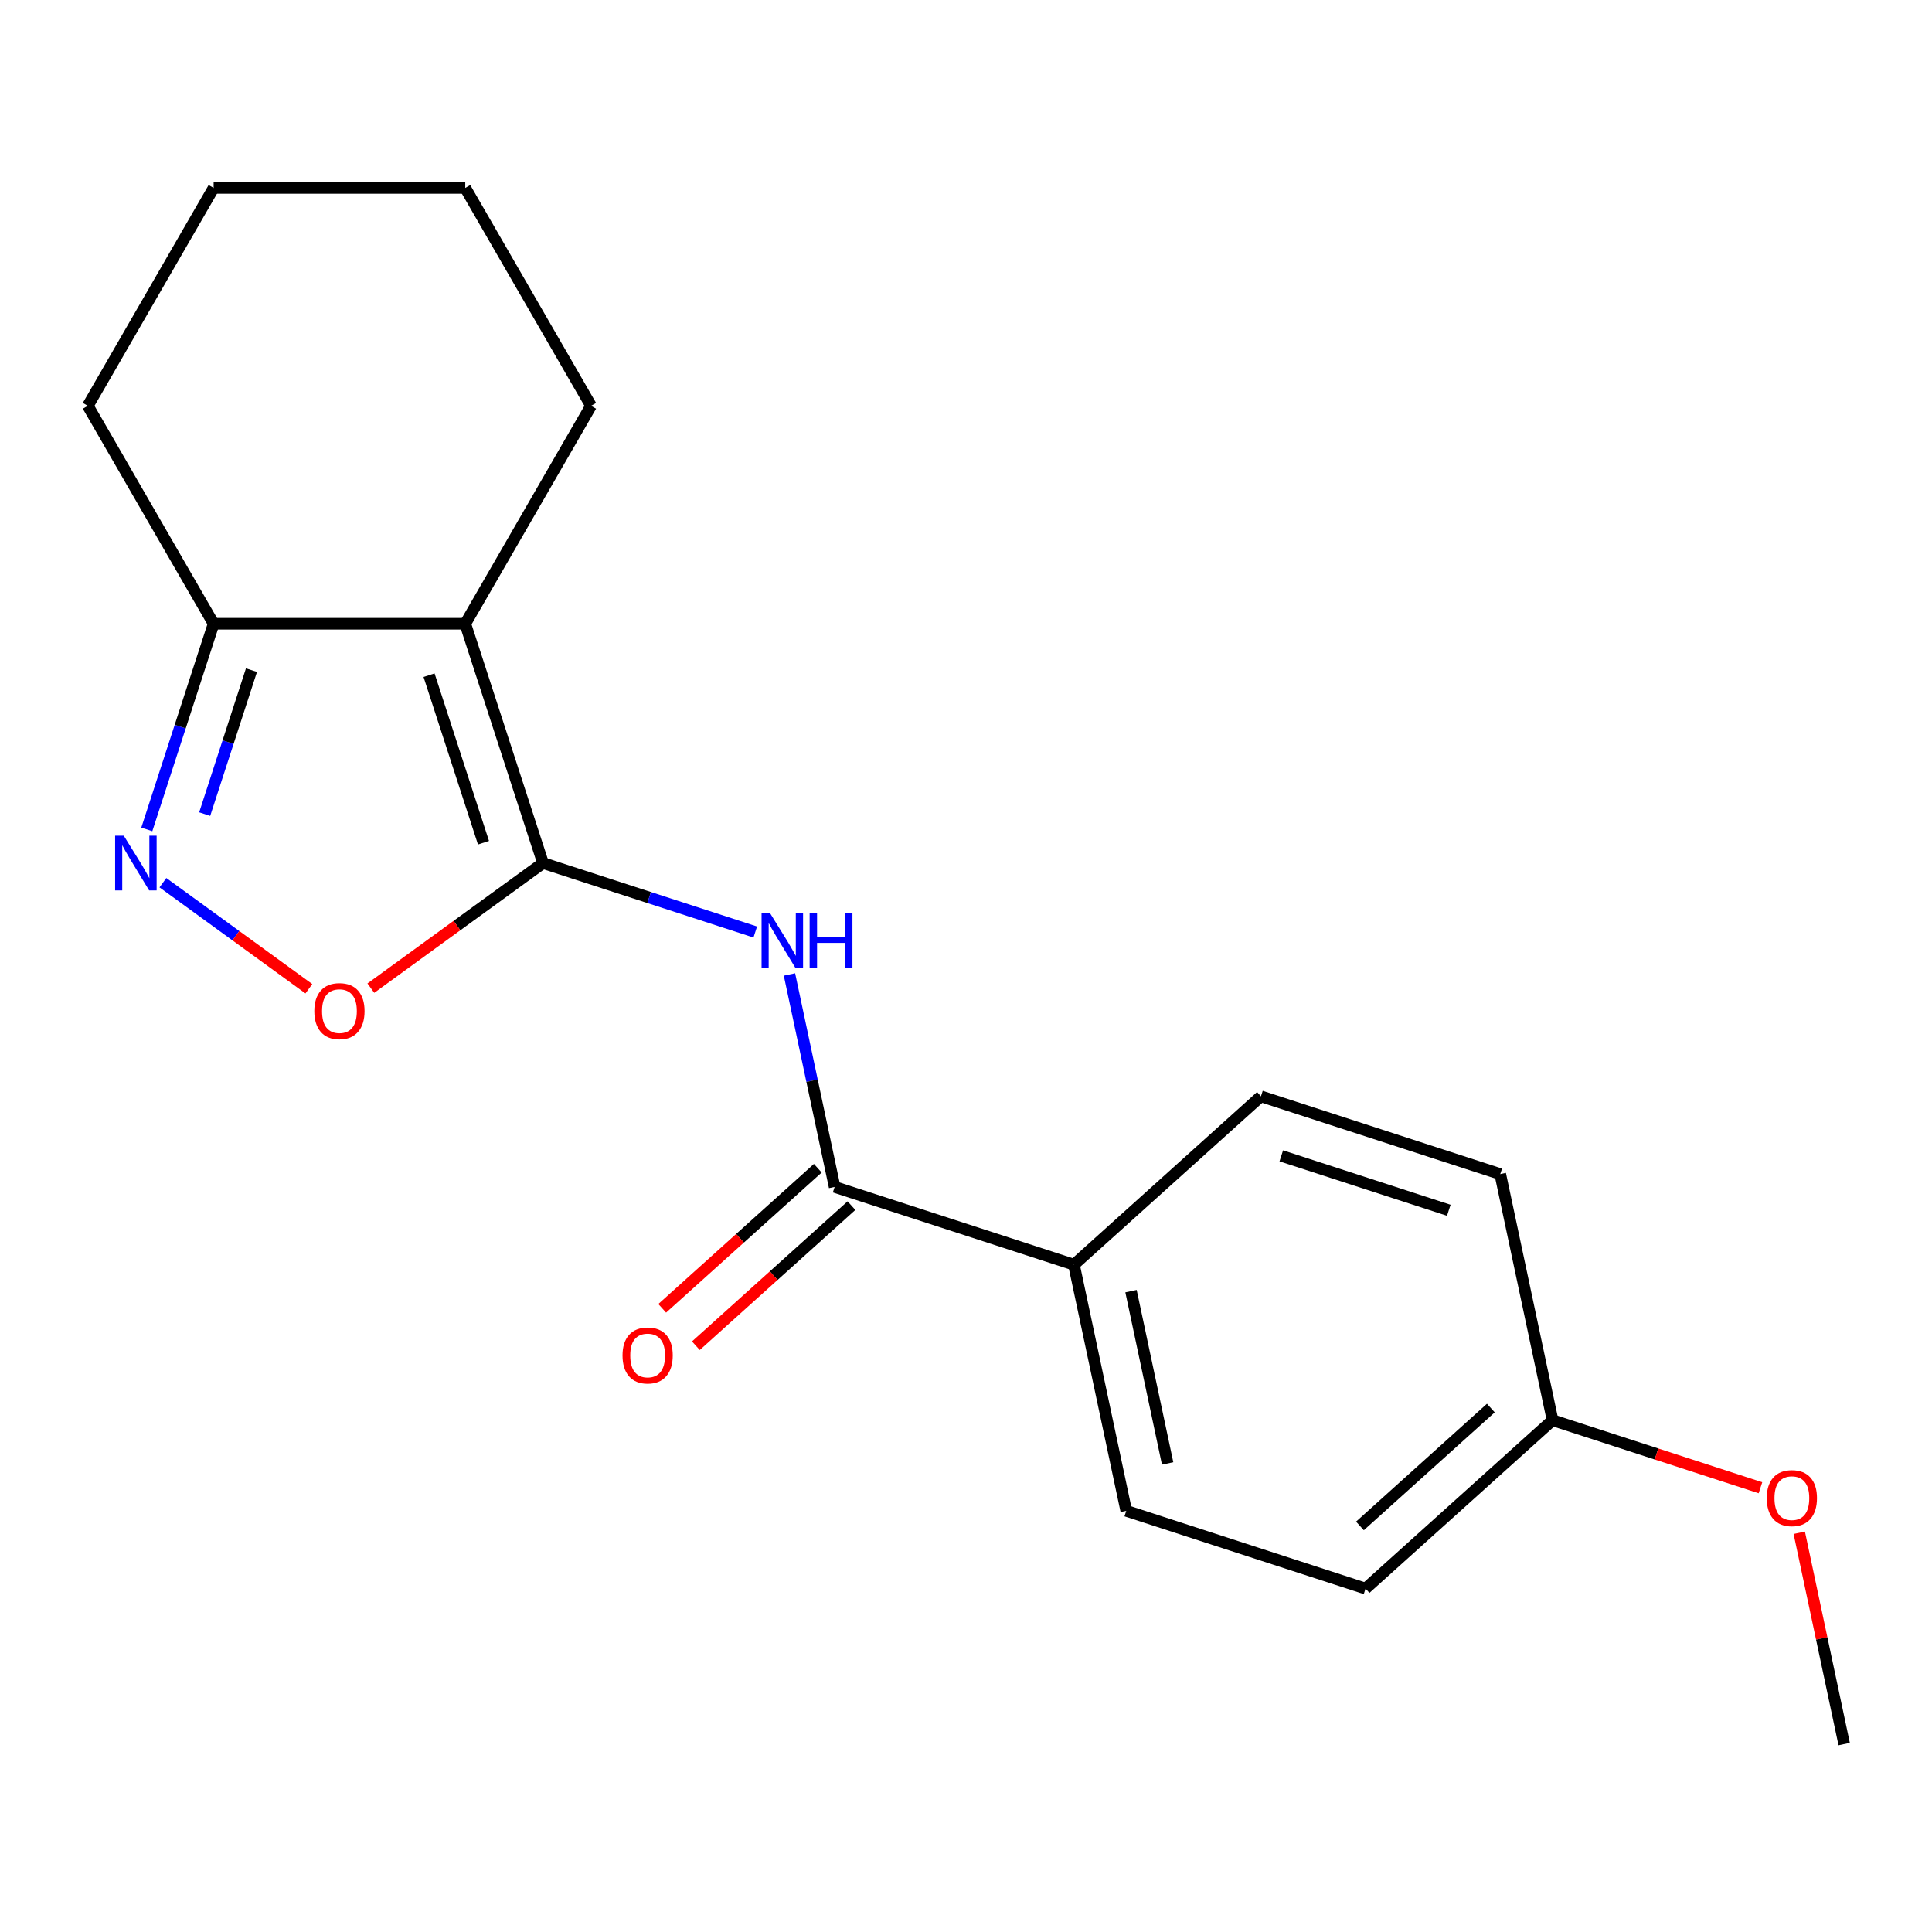 <?xml version='1.0' encoding='iso-8859-1'?>
<svg version='1.1' baseProfile='full'
              xmlns='http://www.w3.org/2000/svg'
                      xmlns:rdkit='http://www.rdkit.org/xml'
                      xmlns:xlink='http://www.w3.org/1999/xlink'
                  xml:space='preserve'
width='1000px' height='1000px' viewBox='0 0 1000 1000'>
<!-- END OF HEADER -->
<rect style='opacity:1.0;fill:#FFFFFF;stroke:none' width='1000' height='1000' x='0' y='0'> </rect>
<path class='bond-0' d='M 281.061,446.714 L 240.814,322.849' style='fill:none;fill-rule:evenodd;stroke:#000000;stroke-width:6px;stroke-linecap:butt;stroke-linejoin:miter;stroke-opacity:1' />
<path class='bond-0' d='M 250.251,436.184 L 222.078,349.478' style='fill:none;fill-rule:evenodd;stroke:#000000;stroke-width:6px;stroke-linecap:butt;stroke-linejoin:miter;stroke-opacity:1' />
<path class='bond-1' d='M 281.061,446.714 L 335.996,464.563' style='fill:none;fill-rule:evenodd;stroke:#000000;stroke-width:6px;stroke-linecap:butt;stroke-linejoin:miter;stroke-opacity:1' />
<path class='bond-1' d='M 335.996,464.563 L 390.93,482.413' style='fill:none;fill-rule:evenodd;stroke:#0000FF;stroke-width:6px;stroke-linecap:butt;stroke-linejoin:miter;stroke-opacity:1' />
<path class='bond-3' d='M 281.061,446.714 L 236.506,479.085' style='fill:none;fill-rule:evenodd;stroke:#000000;stroke-width:6px;stroke-linecap:butt;stroke-linejoin:miter;stroke-opacity:1' />
<path class='bond-3' d='M 236.506,479.085 L 191.951,511.457' style='fill:none;fill-rule:evenodd;stroke:#FF0000;stroke-width:6px;stroke-linecap:butt;stroke-linejoin:miter;stroke-opacity:1' />
<path class='bond-5' d='M 240.814,322.849 L 110.575,322.849' style='fill:none;fill-rule:evenodd;stroke:#000000;stroke-width:6px;stroke-linecap:butt;stroke-linejoin:miter;stroke-opacity:1' />
<path class='bond-10' d='M 240.814,322.849 L 305.934,210.057' style='fill:none;fill-rule:evenodd;stroke:#000000;stroke-width:6px;stroke-linecap:butt;stroke-linejoin:miter;stroke-opacity:1' />
<path class='bond-4' d='M 408.628,504.376 L 420.317,559.365' style='fill:none;fill-rule:evenodd;stroke:#0000FF;stroke-width:6px;stroke-linecap:butt;stroke-linejoin:miter;stroke-opacity:1' />
<path class='bond-4' d='M 420.317,559.365 L 432.005,614.354' style='fill:none;fill-rule:evenodd;stroke:#000000;stroke-width:6px;stroke-linecap:butt;stroke-linejoin:miter;stroke-opacity:1' />
<path class='bond-2' d='M 84.324,456.883 L 122.098,484.327' style='fill:none;fill-rule:evenodd;stroke:#0000FF;stroke-width:6px;stroke-linecap:butt;stroke-linejoin:miter;stroke-opacity:1' />
<path class='bond-2' d='M 122.098,484.327 L 159.871,511.771' style='fill:none;fill-rule:evenodd;stroke:#FF0000;stroke-width:6px;stroke-linecap:butt;stroke-linejoin:miter;stroke-opacity:1' />
<path class='bond-19' d='M 75.987,429.298 L 93.281,376.073' style='fill:none;fill-rule:evenodd;stroke:#0000FF;stroke-width:6px;stroke-linecap:butt;stroke-linejoin:miter;stroke-opacity:1' />
<path class='bond-19' d='M 93.281,376.073 L 110.575,322.849' style='fill:none;fill-rule:evenodd;stroke:#000000;stroke-width:6px;stroke-linecap:butt;stroke-linejoin:miter;stroke-opacity:1' />
<path class='bond-19' d='M 105.948,421.38 L 118.054,384.123' style='fill:none;fill-rule:evenodd;stroke:#0000FF;stroke-width:6px;stroke-linecap:butt;stroke-linejoin:miter;stroke-opacity:1' />
<path class='bond-19' d='M 118.054,384.123 L 130.16,346.865' style='fill:none;fill-rule:evenodd;stroke:#000000;stroke-width:6px;stroke-linecap:butt;stroke-linejoin:miter;stroke-opacity:1' />
<path class='bond-6' d='M 432.005,614.354 L 555.87,654.601' style='fill:none;fill-rule:evenodd;stroke:#000000;stroke-width:6px;stroke-linecap:butt;stroke-linejoin:miter;stroke-opacity:1' />
<path class='bond-7' d='M 423.29,604.676 L 383.024,640.931' style='fill:none;fill-rule:evenodd;stroke:#000000;stroke-width:6px;stroke-linecap:butt;stroke-linejoin:miter;stroke-opacity:1' />
<path class='bond-7' d='M 383.024,640.931 L 342.759,677.186' style='fill:none;fill-rule:evenodd;stroke:#FF0000;stroke-width:6px;stroke-linecap:butt;stroke-linejoin:miter;stroke-opacity:1' />
<path class='bond-7' d='M 440.72,624.033 L 400.454,660.288' style='fill:none;fill-rule:evenodd;stroke:#000000;stroke-width:6px;stroke-linecap:butt;stroke-linejoin:miter;stroke-opacity:1' />
<path class='bond-7' d='M 400.454,660.288 L 360.188,696.544' style='fill:none;fill-rule:evenodd;stroke:#FF0000;stroke-width:6px;stroke-linecap:butt;stroke-linejoin:miter;stroke-opacity:1' />
<path class='bond-15' d='M 110.575,322.849 L 45.455,210.057' style='fill:none;fill-rule:evenodd;stroke:#000000;stroke-width:6px;stroke-linecap:butt;stroke-linejoin:miter;stroke-opacity:1' />
<path class='bond-8' d='M 555.87,654.601 L 582.949,781.995' style='fill:none;fill-rule:evenodd;stroke:#000000;stroke-width:6px;stroke-linecap:butt;stroke-linejoin:miter;stroke-opacity:1' />
<path class='bond-8' d='M 585.411,668.294 L 604.366,757.47' style='fill:none;fill-rule:evenodd;stroke:#000000;stroke-width:6px;stroke-linecap:butt;stroke-linejoin:miter;stroke-opacity:1' />
<path class='bond-9' d='M 555.87,654.601 L 652.658,567.453' style='fill:none;fill-rule:evenodd;stroke:#000000;stroke-width:6px;stroke-linecap:butt;stroke-linejoin:miter;stroke-opacity:1' />
<path class='bond-12' d='M 582.949,781.995 L 706.814,822.241' style='fill:none;fill-rule:evenodd;stroke:#000000;stroke-width:6px;stroke-linecap:butt;stroke-linejoin:miter;stroke-opacity:1' />
<path class='bond-13' d='M 652.658,567.453 L 776.523,607.7' style='fill:none;fill-rule:evenodd;stroke:#000000;stroke-width:6px;stroke-linecap:butt;stroke-linejoin:miter;stroke-opacity:1' />
<path class='bond-13' d='M 663.188,598.263 L 749.894,626.436' style='fill:none;fill-rule:evenodd;stroke:#000000;stroke-width:6px;stroke-linecap:butt;stroke-linejoin:miter;stroke-opacity:1' />
<path class='bond-17' d='M 305.934,210.057 L 240.814,97.266' style='fill:none;fill-rule:evenodd;stroke:#000000;stroke-width:6px;stroke-linecap:butt;stroke-linejoin:miter;stroke-opacity:1' />
<path class='bond-11' d='M 803.601,735.093 L 776.523,607.7' style='fill:none;fill-rule:evenodd;stroke:#000000;stroke-width:6px;stroke-linecap:butt;stroke-linejoin:miter;stroke-opacity:1' />
<path class='bond-14' d='M 803.601,735.093 L 857.406,752.576' style='fill:none;fill-rule:evenodd;stroke:#000000;stroke-width:6px;stroke-linecap:butt;stroke-linejoin:miter;stroke-opacity:1' />
<path class='bond-14' d='M 857.406,752.576 L 911.211,770.058' style='fill:none;fill-rule:evenodd;stroke:#FF0000;stroke-width:6px;stroke-linecap:butt;stroke-linejoin:miter;stroke-opacity:1' />
<path class='bond-21' d='M 803.601,735.093 L 706.814,822.241' style='fill:none;fill-rule:evenodd;stroke:#000000;stroke-width:6px;stroke-linecap:butt;stroke-linejoin:miter;stroke-opacity:1' />
<path class='bond-21' d='M 771.654,728.808 L 703.903,789.811' style='fill:none;fill-rule:evenodd;stroke:#000000;stroke-width:6px;stroke-linecap:butt;stroke-linejoin:miter;stroke-opacity:1' />
<path class='bond-16' d='M 931.296,793.356 L 942.921,848.045' style='fill:none;fill-rule:evenodd;stroke:#FF0000;stroke-width:6px;stroke-linecap:butt;stroke-linejoin:miter;stroke-opacity:1' />
<path class='bond-16' d='M 942.921,848.045 L 954.545,902.734' style='fill:none;fill-rule:evenodd;stroke:#000000;stroke-width:6px;stroke-linecap:butt;stroke-linejoin:miter;stroke-opacity:1' />
<path class='bond-20' d='M 45.455,210.057 L 110.575,97.266' style='fill:none;fill-rule:evenodd;stroke:#000000;stroke-width:6px;stroke-linecap:butt;stroke-linejoin:miter;stroke-opacity:1' />
<path class='bond-18' d='M 240.814,97.266 L 110.575,97.266' style='fill:none;fill-rule:evenodd;stroke:#000000;stroke-width:6px;stroke-linecap:butt;stroke-linejoin:miter;stroke-opacity:1' />
<path  class='atom-2' d='M 398.666 472.8
L 407.946 487.8
Q 408.866 489.28, 410.346 491.96
Q 411.826 494.64, 411.906 494.8
L 411.906 472.8
L 415.666 472.8
L 415.666 501.12
L 411.786 501.12
L 401.826 484.72
Q 400.666 482.8, 399.426 480.6
Q 398.226 478.4, 397.866 477.72
L 397.866 501.12
L 394.186 501.12
L 394.186 472.8
L 398.666 472.8
' fill='#0000FF'/>
<path  class='atom-2' d='M 419.066 472.8
L 422.906 472.8
L 422.906 484.84
L 437.386 484.84
L 437.386 472.8
L 441.226 472.8
L 441.226 501.12
L 437.386 501.12
L 437.386 488.04
L 422.906 488.04
L 422.906 501.12
L 419.066 501.12
L 419.066 472.8
' fill='#0000FF'/>
<path  class='atom-3' d='M 64.068 432.554
L 73.348 447.554
Q 74.268 449.034, 75.748 451.714
Q 77.228 454.394, 77.308 454.554
L 77.308 432.554
L 81.068 432.554
L 81.068 460.874
L 77.188 460.874
L 67.228 444.474
Q 66.068 442.554, 64.828 440.354
Q 63.628 438.154, 63.268 437.474
L 63.268 460.874
L 59.588 460.874
L 59.588 432.554
L 64.068 432.554
' fill='#0000FF'/>
<path  class='atom-4' d='M 162.695 523.347
Q 162.695 516.547, 166.055 512.747
Q 169.415 508.947, 175.695 508.947
Q 181.975 508.947, 185.335 512.747
Q 188.695 516.547, 188.695 523.347
Q 188.695 530.227, 185.295 534.147
Q 181.895 538.027, 175.695 538.027
Q 169.455 538.027, 166.055 534.147
Q 162.695 530.267, 162.695 523.347
M 175.695 534.827
Q 180.015 534.827, 182.335 531.947
Q 184.695 529.027, 184.695 523.347
Q 184.695 517.787, 182.335 514.987
Q 180.015 512.147, 175.695 512.147
Q 171.375 512.147, 169.015 514.947
Q 166.695 517.747, 166.695 523.347
Q 166.695 529.067, 169.015 531.947
Q 171.375 534.827, 175.695 534.827
' fill='#FF0000'/>
<path  class='atom-8' d='M 322.218 701.582
Q 322.218 694.782, 325.578 690.982
Q 328.938 687.182, 335.218 687.182
Q 341.498 687.182, 344.858 690.982
Q 348.218 694.782, 348.218 701.582
Q 348.218 708.462, 344.818 712.382
Q 341.418 716.262, 335.218 716.262
Q 328.978 716.262, 325.578 712.382
Q 322.218 708.502, 322.218 701.582
M 335.218 713.062
Q 339.538 713.062, 341.858 710.182
Q 344.218 707.262, 344.218 701.582
Q 344.218 696.022, 341.858 693.222
Q 339.538 690.382, 335.218 690.382
Q 330.898 690.382, 328.538 693.182
Q 326.218 695.982, 326.218 701.582
Q 326.218 707.302, 328.538 710.182
Q 330.898 713.062, 335.218 713.062
' fill='#FF0000'/>
<path  class='atom-15' d='M 914.467 775.42
Q 914.467 768.62, 917.827 764.82
Q 921.187 761.02, 927.467 761.02
Q 933.747 761.02, 937.107 764.82
Q 940.467 768.62, 940.467 775.42
Q 940.467 782.3, 937.067 786.22
Q 933.667 790.1, 927.467 790.1
Q 921.227 790.1, 917.827 786.22
Q 914.467 782.34, 914.467 775.42
M 927.467 786.9
Q 931.787 786.9, 934.107 784.02
Q 936.467 781.1, 936.467 775.42
Q 936.467 769.86, 934.107 767.06
Q 931.787 764.22, 927.467 764.22
Q 923.147 764.22, 920.787 767.02
Q 918.467 769.82, 918.467 775.42
Q 918.467 781.14, 920.787 784.02
Q 923.147 786.9, 927.467 786.9
' fill='#FF0000'/>
</svg>

